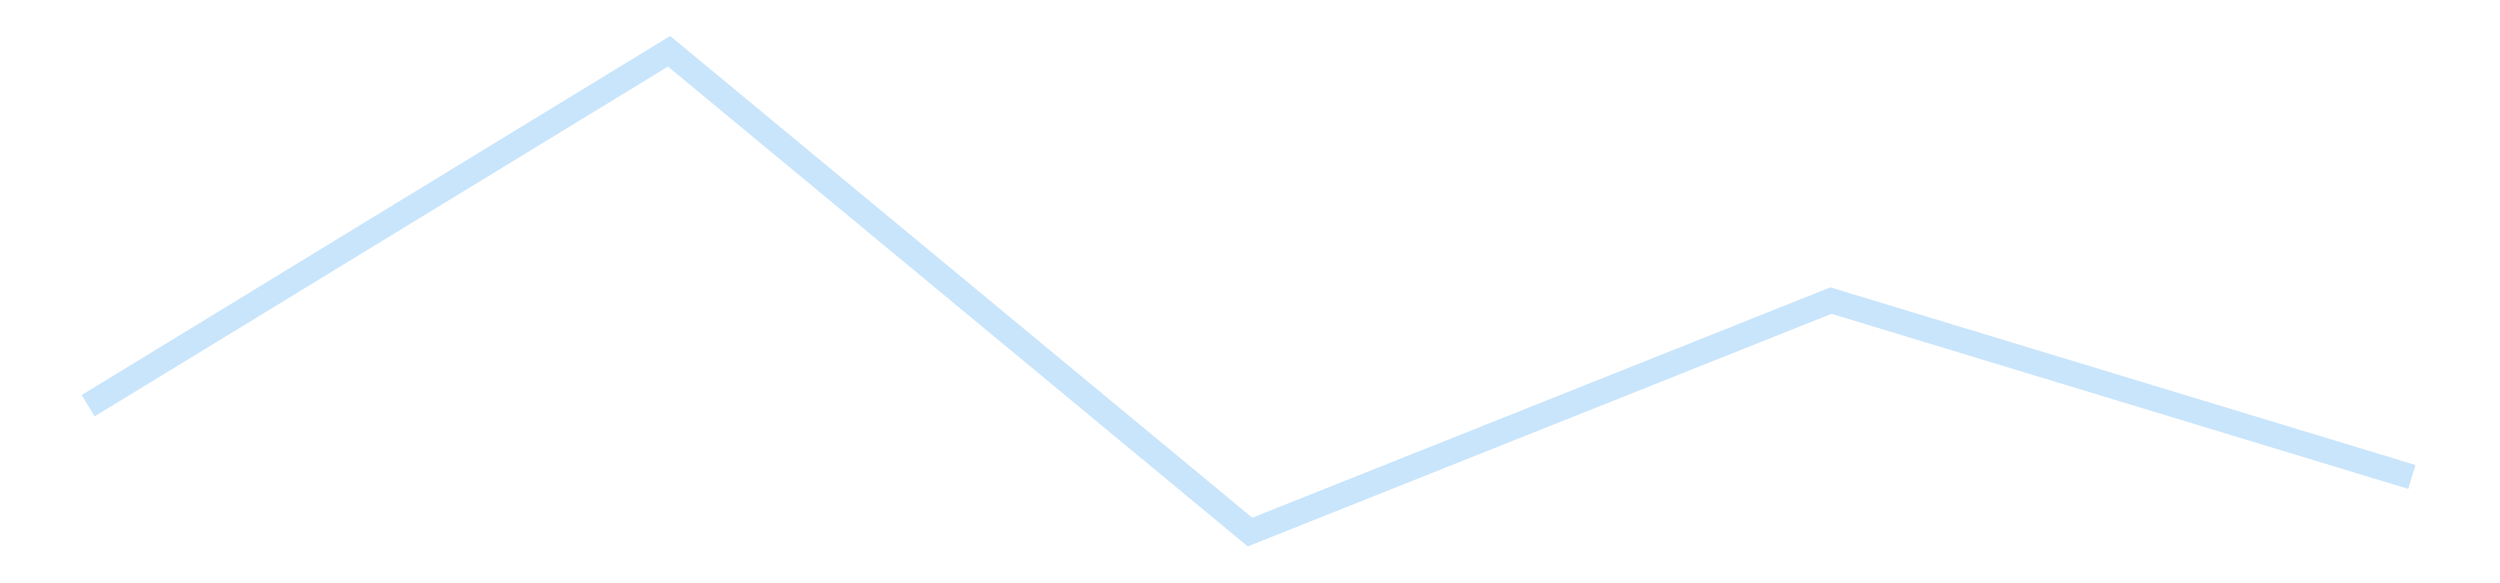 <?xml version='1.0' encoding='utf-8'?>
<svg xmlns="http://www.w3.org/2000/svg" xmlns:xlink="http://www.w3.org/1999/xlink" id="chart-a69024ae-53fd-466b-9631-73d51e748ae3" class="pygal-chart pygal-sparkline" viewBox="0 0 300 70" width="300" height="70"><!--Generated with pygal 3.0.4 (lxml) ©Kozea 2012-2016 on 2025-11-03--><!--http://pygal.org--><!--http://github.com/Kozea/pygal--><defs><style type="text/css">#chart-a69024ae-53fd-466b-9631-73d51e748ae3{-webkit-user-select:none;-webkit-font-smoothing:antialiased;font-family:Consolas,"Liberation Mono",Menlo,Courier,monospace}#chart-a69024ae-53fd-466b-9631-73d51e748ae3 .title{font-family:Consolas,"Liberation Mono",Menlo,Courier,monospace;font-size:16px}#chart-a69024ae-53fd-466b-9631-73d51e748ae3 .legends .legend text{font-family:Consolas,"Liberation Mono",Menlo,Courier,monospace;font-size:14px}#chart-a69024ae-53fd-466b-9631-73d51e748ae3 .axis text{font-family:Consolas,"Liberation Mono",Menlo,Courier,monospace;font-size:10px}#chart-a69024ae-53fd-466b-9631-73d51e748ae3 .axis text.major{font-family:Consolas,"Liberation Mono",Menlo,Courier,monospace;font-size:10px}#chart-a69024ae-53fd-466b-9631-73d51e748ae3 .text-overlay text.value{font-family:Consolas,"Liberation Mono",Menlo,Courier,monospace;font-size:16px}#chart-a69024ae-53fd-466b-9631-73d51e748ae3 .text-overlay text.label{font-family:Consolas,"Liberation Mono",Menlo,Courier,monospace;font-size:10px}#chart-a69024ae-53fd-466b-9631-73d51e748ae3 .tooltip{font-family:Consolas,"Liberation Mono",Menlo,Courier,monospace;font-size:14px}#chart-a69024ae-53fd-466b-9631-73d51e748ae3 text.no_data{font-family:Consolas,"Liberation Mono",Menlo,Courier,monospace;font-size:64px}
#chart-a69024ae-53fd-466b-9631-73d51e748ae3{background-color:transparent}#chart-a69024ae-53fd-466b-9631-73d51e748ae3 path,#chart-a69024ae-53fd-466b-9631-73d51e748ae3 line,#chart-a69024ae-53fd-466b-9631-73d51e748ae3 rect,#chart-a69024ae-53fd-466b-9631-73d51e748ae3 circle{-webkit-transition:150ms;-moz-transition:150ms;transition:150ms}#chart-a69024ae-53fd-466b-9631-73d51e748ae3 .graph &gt; .background{fill:transparent}#chart-a69024ae-53fd-466b-9631-73d51e748ae3 .plot &gt; .background{fill:transparent}#chart-a69024ae-53fd-466b-9631-73d51e748ae3 .graph{fill:rgba(0,0,0,.87)}#chart-a69024ae-53fd-466b-9631-73d51e748ae3 text.no_data{fill:rgba(0,0,0,1)}#chart-a69024ae-53fd-466b-9631-73d51e748ae3 .title{fill:rgba(0,0,0,1)}#chart-a69024ae-53fd-466b-9631-73d51e748ae3 .legends .legend text{fill:rgba(0,0,0,.87)}#chart-a69024ae-53fd-466b-9631-73d51e748ae3 .legends .legend:hover text{fill:rgba(0,0,0,1)}#chart-a69024ae-53fd-466b-9631-73d51e748ae3 .axis .line{stroke:rgba(0,0,0,1)}#chart-a69024ae-53fd-466b-9631-73d51e748ae3 .axis .guide.line{stroke:rgba(0,0,0,.54)}#chart-a69024ae-53fd-466b-9631-73d51e748ae3 .axis .major.line{stroke:rgba(0,0,0,.87)}#chart-a69024ae-53fd-466b-9631-73d51e748ae3 .axis text.major{fill:rgba(0,0,0,1)}#chart-a69024ae-53fd-466b-9631-73d51e748ae3 .axis.y .guides:hover .guide.line,#chart-a69024ae-53fd-466b-9631-73d51e748ae3 .line-graph .axis.x .guides:hover .guide.line,#chart-a69024ae-53fd-466b-9631-73d51e748ae3 .stackedline-graph .axis.x .guides:hover .guide.line,#chart-a69024ae-53fd-466b-9631-73d51e748ae3 .xy-graph .axis.x .guides:hover .guide.line{stroke:rgba(0,0,0,1)}#chart-a69024ae-53fd-466b-9631-73d51e748ae3 .axis .guides:hover text{fill:rgba(0,0,0,1)}#chart-a69024ae-53fd-466b-9631-73d51e748ae3 .reactive{fill-opacity:.7;stroke-opacity:.8;stroke-width:3}#chart-a69024ae-53fd-466b-9631-73d51e748ae3 .ci{stroke:rgba(0,0,0,.87)}#chart-a69024ae-53fd-466b-9631-73d51e748ae3 .reactive.active,#chart-a69024ae-53fd-466b-9631-73d51e748ae3 .active .reactive{fill-opacity:.8;stroke-opacity:.9;stroke-width:4}#chart-a69024ae-53fd-466b-9631-73d51e748ae3 .ci .reactive.active{stroke-width:1.5}#chart-a69024ae-53fd-466b-9631-73d51e748ae3 .series text{fill:rgba(0,0,0,1)}#chart-a69024ae-53fd-466b-9631-73d51e748ae3 .tooltip rect{fill:transparent;stroke:rgba(0,0,0,1);-webkit-transition:opacity 150ms;-moz-transition:opacity 150ms;transition:opacity 150ms}#chart-a69024ae-53fd-466b-9631-73d51e748ae3 .tooltip .label{fill:rgba(0,0,0,.87)}#chart-a69024ae-53fd-466b-9631-73d51e748ae3 .tooltip .label{fill:rgba(0,0,0,.87)}#chart-a69024ae-53fd-466b-9631-73d51e748ae3 .tooltip .legend{font-size:.8em;fill:rgba(0,0,0,.54)}#chart-a69024ae-53fd-466b-9631-73d51e748ae3 .tooltip .x_label{font-size:.6em;fill:rgba(0,0,0,1)}#chart-a69024ae-53fd-466b-9631-73d51e748ae3 .tooltip .xlink{font-size:.5em;text-decoration:underline}#chart-a69024ae-53fd-466b-9631-73d51e748ae3 .tooltip .value{font-size:1.5em}#chart-a69024ae-53fd-466b-9631-73d51e748ae3 .bound{font-size:.5em}#chart-a69024ae-53fd-466b-9631-73d51e748ae3 .max-value{font-size:.75em;fill:rgba(0,0,0,.54)}#chart-a69024ae-53fd-466b-9631-73d51e748ae3 .map-element{fill:transparent;stroke:rgba(0,0,0,.54) !important}#chart-a69024ae-53fd-466b-9631-73d51e748ae3 .map-element .reactive{fill-opacity:inherit;stroke-opacity:inherit}#chart-a69024ae-53fd-466b-9631-73d51e748ae3 .color-0,#chart-a69024ae-53fd-466b-9631-73d51e748ae3 .color-0 a:visited{stroke:#bbdefb;fill:#bbdefb}#chart-a69024ae-53fd-466b-9631-73d51e748ae3 .text-overlay .color-0 text{fill:black}
#chart-a69024ae-53fd-466b-9631-73d51e748ae3 text.no_data{text-anchor:middle}#chart-a69024ae-53fd-466b-9631-73d51e748ae3 .guide.line{fill:none}#chart-a69024ae-53fd-466b-9631-73d51e748ae3 .centered{text-anchor:middle}#chart-a69024ae-53fd-466b-9631-73d51e748ae3 .title{text-anchor:middle}#chart-a69024ae-53fd-466b-9631-73d51e748ae3 .legends .legend text{fill-opacity:1}#chart-a69024ae-53fd-466b-9631-73d51e748ae3 .axis.x text{text-anchor:middle}#chart-a69024ae-53fd-466b-9631-73d51e748ae3 .axis.x:not(.web) text[transform]{text-anchor:start}#chart-a69024ae-53fd-466b-9631-73d51e748ae3 .axis.x:not(.web) text[transform].backwards{text-anchor:end}#chart-a69024ae-53fd-466b-9631-73d51e748ae3 .axis.y text{text-anchor:end}#chart-a69024ae-53fd-466b-9631-73d51e748ae3 .axis.y text[transform].backwards{text-anchor:start}#chart-a69024ae-53fd-466b-9631-73d51e748ae3 .axis.y2 text{text-anchor:start}#chart-a69024ae-53fd-466b-9631-73d51e748ae3 .axis.y2 text[transform].backwards{text-anchor:end}#chart-a69024ae-53fd-466b-9631-73d51e748ae3 .axis .guide.line{stroke-dasharray:4,4;stroke:black}#chart-a69024ae-53fd-466b-9631-73d51e748ae3 .axis .major.guide.line{stroke-dasharray:6,6;stroke:black}#chart-a69024ae-53fd-466b-9631-73d51e748ae3 .horizontal .axis.y .guide.line,#chart-a69024ae-53fd-466b-9631-73d51e748ae3 .horizontal .axis.y2 .guide.line,#chart-a69024ae-53fd-466b-9631-73d51e748ae3 .vertical .axis.x .guide.line{opacity:0}#chart-a69024ae-53fd-466b-9631-73d51e748ae3 .horizontal .axis.always_show .guide.line,#chart-a69024ae-53fd-466b-9631-73d51e748ae3 .vertical .axis.always_show .guide.line{opacity:1 !important}#chart-a69024ae-53fd-466b-9631-73d51e748ae3 .axis.y .guides:hover .guide.line,#chart-a69024ae-53fd-466b-9631-73d51e748ae3 .axis.y2 .guides:hover .guide.line,#chart-a69024ae-53fd-466b-9631-73d51e748ae3 .axis.x .guides:hover .guide.line{opacity:1}#chart-a69024ae-53fd-466b-9631-73d51e748ae3 .axis .guides:hover text{opacity:1}#chart-a69024ae-53fd-466b-9631-73d51e748ae3 .nofill{fill:none}#chart-a69024ae-53fd-466b-9631-73d51e748ae3 .subtle-fill{fill-opacity:.2}#chart-a69024ae-53fd-466b-9631-73d51e748ae3 .dot{stroke-width:1px;fill-opacity:1;stroke-opacity:1}#chart-a69024ae-53fd-466b-9631-73d51e748ae3 .dot.active{stroke-width:5px}#chart-a69024ae-53fd-466b-9631-73d51e748ae3 .dot.negative{fill:transparent}#chart-a69024ae-53fd-466b-9631-73d51e748ae3 text,#chart-a69024ae-53fd-466b-9631-73d51e748ae3 tspan{stroke:none !important}#chart-a69024ae-53fd-466b-9631-73d51e748ae3 .series text.active{opacity:1}#chart-a69024ae-53fd-466b-9631-73d51e748ae3 .tooltip rect{fill-opacity:.95;stroke-width:.5}#chart-a69024ae-53fd-466b-9631-73d51e748ae3 .tooltip text{fill-opacity:1}#chart-a69024ae-53fd-466b-9631-73d51e748ae3 .showable{visibility:hidden}#chart-a69024ae-53fd-466b-9631-73d51e748ae3 .showable.shown{visibility:visible}#chart-a69024ae-53fd-466b-9631-73d51e748ae3 .gauge-background{fill:rgba(229,229,229,1);stroke:none}#chart-a69024ae-53fd-466b-9631-73d51e748ae3 .bg-lines{stroke:transparent;stroke-width:2px}</style><script type="text/javascript">window.pygal = window.pygal || {};window.pygal.config = window.pygal.config || {};window.pygal.config['a69024ae-53fd-466b-9631-73d51e748ae3'] = {"allow_interruptions": false, "box_mode": "extremes", "classes": ["pygal-chart", "pygal-sparkline"], "css": ["file://style.css", "file://graph.css"], "defs": [], "disable_xml_declaration": false, "dots_size": 2.5, "dynamic_print_values": false, "explicit_size": true, "fill": false, "force_uri_protocol": "https", "formatter": null, "half_pie": false, "height": 70, "include_x_axis": false, "inner_radius": 0, "interpolate": null, "interpolation_parameters": {}, "interpolation_precision": 250, "inverse_y_axis": false, "js": [], "legend_at_bottom": false, "legend_at_bottom_columns": null, "legend_box_size": 12, "logarithmic": false, "margin": 5, "margin_bottom": null, "margin_left": null, "margin_right": null, "margin_top": null, "max_scale": 2, "min_scale": 1, "missing_value_fill_truncation": "x", "no_data_text": "", "no_prefix": false, "order_min": null, "pretty_print": false, "print_labels": false, "print_values": false, "print_values_position": "center", "print_zeroes": true, "range": null, "rounded_bars": null, "secondary_range": null, "show_dots": false, "show_legend": false, "show_minor_x_labels": true, "show_minor_y_labels": true, "show_only_major_dots": false, "show_x_guides": false, "show_x_labels": false, "show_y_guides": true, "show_y_labels": false, "spacing": 0, "stack_from_top": false, "strict": false, "stroke": true, "stroke_style": null, "style": {"background": "transparent", "ci_colors": [], "colors": ["#bbdefb"], "dot_opacity": "1", "font_family": "Consolas, \"Liberation Mono\", Menlo, Courier, monospace", "foreground": "rgba(0, 0, 0, .87)", "foreground_strong": "rgba(0, 0, 0, 1)", "foreground_subtle": "rgba(0, 0, 0, .54)", "guide_stroke_color": "black", "guide_stroke_dasharray": "4,4", "label_font_family": "Consolas, \"Liberation Mono\", Menlo, Courier, monospace", "label_font_size": 10, "legend_font_family": "Consolas, \"Liberation Mono\", Menlo, Courier, monospace", "legend_font_size": 14, "major_guide_stroke_color": "black", "major_guide_stroke_dasharray": "6,6", "major_label_font_family": "Consolas, \"Liberation Mono\", Menlo, Courier, monospace", "major_label_font_size": 10, "no_data_font_family": "Consolas, \"Liberation Mono\", Menlo, Courier, monospace", "no_data_font_size": 64, "opacity": ".7", "opacity_hover": ".8", "plot_background": "transparent", "stroke_opacity": ".8", "stroke_opacity_hover": ".9", "stroke_width": 3, "stroke_width_hover": "4", "title_font_family": "Consolas, \"Liberation Mono\", Menlo, Courier, monospace", "title_font_size": 16, "tooltip_font_family": "Consolas, \"Liberation Mono\", Menlo, Courier, monospace", "tooltip_font_size": 14, "transition": "150ms", "value_background": "rgba(229, 229, 229, 1)", "value_colors": [], "value_font_family": "Consolas, \"Liberation Mono\", Menlo, Courier, monospace", "value_font_size": 16, "value_label_font_family": "Consolas, \"Liberation Mono\", Menlo, Courier, monospace", "value_label_font_size": 10}, "title": null, "tooltip_border_radius": 0, "tooltip_fancy_mode": true, "truncate_label": null, "truncate_legend": null, "width": 300, "x_label_rotation": 0, "x_labels": null, "x_labels_major": null, "x_labels_major_count": null, "x_labels_major_every": null, "x_title": null, "xrange": null, "y_label_rotation": 0, "y_labels": null, "y_labels_major": null, "y_labels_major_count": null, "y_labels_major_every": null, "y_title": null, "zero": 0, "legends": [""]}</script></defs><title>Pygal</title><g class="graph line-graph vertical"><rect x="0" y="0" width="300" height="70" class="background"/><g transform="translate(5, 5)" class="plot"><rect x="0" y="0" width="290" height="60" class="background"/><g class="series serie-0 color-0"><path d="M5.577 43.683 L75.288 1.154 145 58.846 214.712 31.071 284.423 52.233" class="line reactive nofill"/></g></g><g class="titles"/><g transform="translate(5, 5)" class="plot overlay"><g class="series serie-0 color-0"/></g><g transform="translate(5, 5)" class="plot text-overlay"><g class="series serie-0 color-0"/></g><g transform="translate(5, 5)" class="plot tooltip-overlay"><g transform="translate(0 0)" style="opacity: 0" class="tooltip"><rect rx="0" ry="0" width="0" height="0" class="tooltip-box"/><g class="text"/></g></g></g></svg>